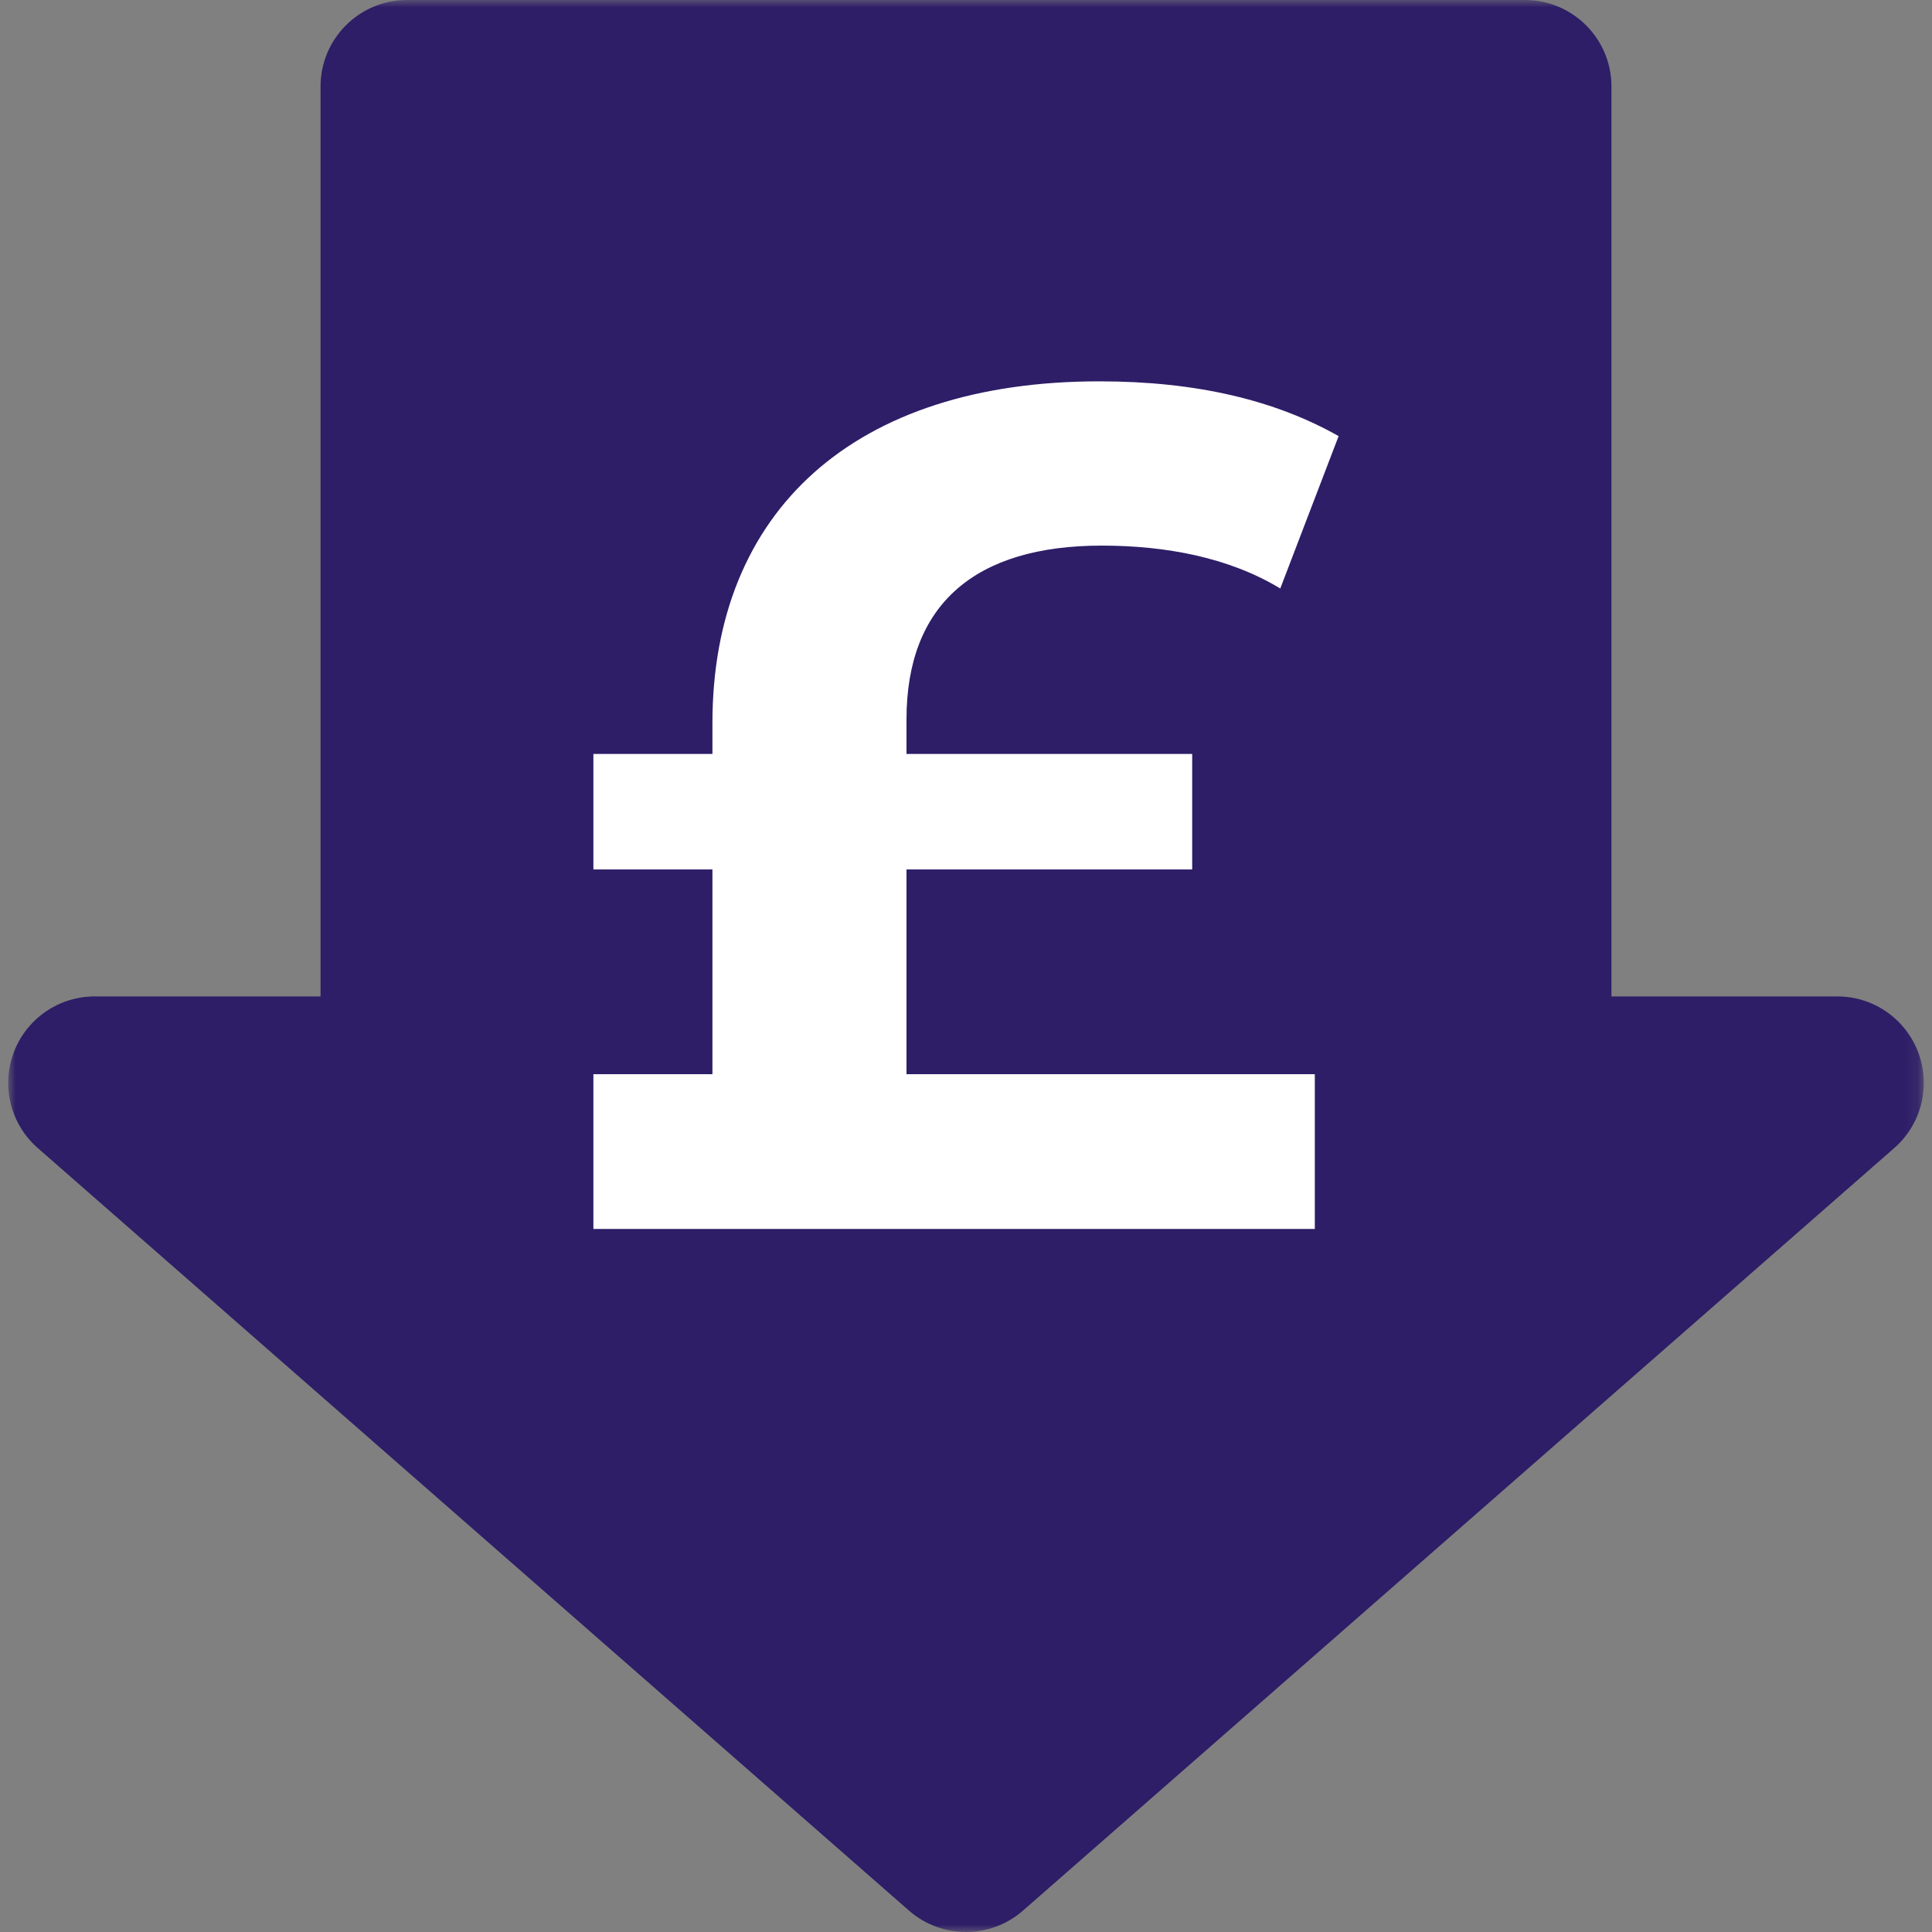 <?xml version="1.0" encoding="UTF-8"?>
<svg width="130px" height="130px" viewBox="0 0 130 130" version="1.1" xmlns="http://www.w3.org/2000/svg" xmlns:xlink="http://www.w3.org/1999/xlink">
    <rect x="0" y="0" width="130" height="130" fill="#808080" stroke="none"/>
    <title>Group 6</title>
    <defs>
        <polygon id="path-1" points="0 0 128.896 0 128.896 130 0 130"></polygon>
    </defs>
    <g id="Desktop" stroke="none" stroke-width="1" fill="none" fill-rule="evenodd">
        <g id="Desktop-HD-Pricing" transform="translate(-1041, -751)">
            <g id="Group-6" transform="translate(1041.552, 751)">
                <g id="Group-3">
                    <mask id="mask-2" fill="white">
                        <use xlink:href="#path-1"></use>
                    </mask>
                    <g id="Clip-2"></g>
                    <path d="M123.078,67.047 L123.073,67.047 L107.878,67.047 L107.878,5.821 C107.878,2.606 105.272,0 102.057,0 L26.838,0 C23.623,0 21.017,2.606 21.017,5.821 L21.017,67.047 L5.822,67.047 C3.397,67.047 1.225,68.55 0.372,70.82 C-0.481,73.09 0.163,75.651 1.987,77.248 L60.613,128.56 C61.711,129.52 63.079,130 64.447,130 C65.816,130 67.184,129.52 68.282,128.56 L126.84,77.308 C128.098,76.24 128.896,74.647 128.896,72.868 C128.896,69.653 126.292,67.047 123.078,67.047" id="Fill-1" fill="#2E1D67" mask="url(#mask-2)"></path>
                </g>
                <path d="M60.444,72.281 L87.919,72.281 L87.919,82.694 L39.376,82.694 L39.376,72.281 L47.386,72.281 L47.386,58.503 L39.376,58.503 L39.376,50.732 L47.386,50.732 L47.386,48.65 C47.386,34.391 56.919,25.659 73.419,25.659 C79.989,25.659 85.275,26.942 89.521,29.345 L85.595,39.598 C82.153,37.514 77.907,36.713 73.581,36.713 C65.089,36.713 60.444,40.638 60.444,48.41 L60.444,50.732 L79.668,50.732 L79.668,58.503 L60.444,58.503 L60.444,72.281 Z" id="Fill-4" fill="#FFFFFF"></path>
            </g>
        </g>
    </g>
</svg>
